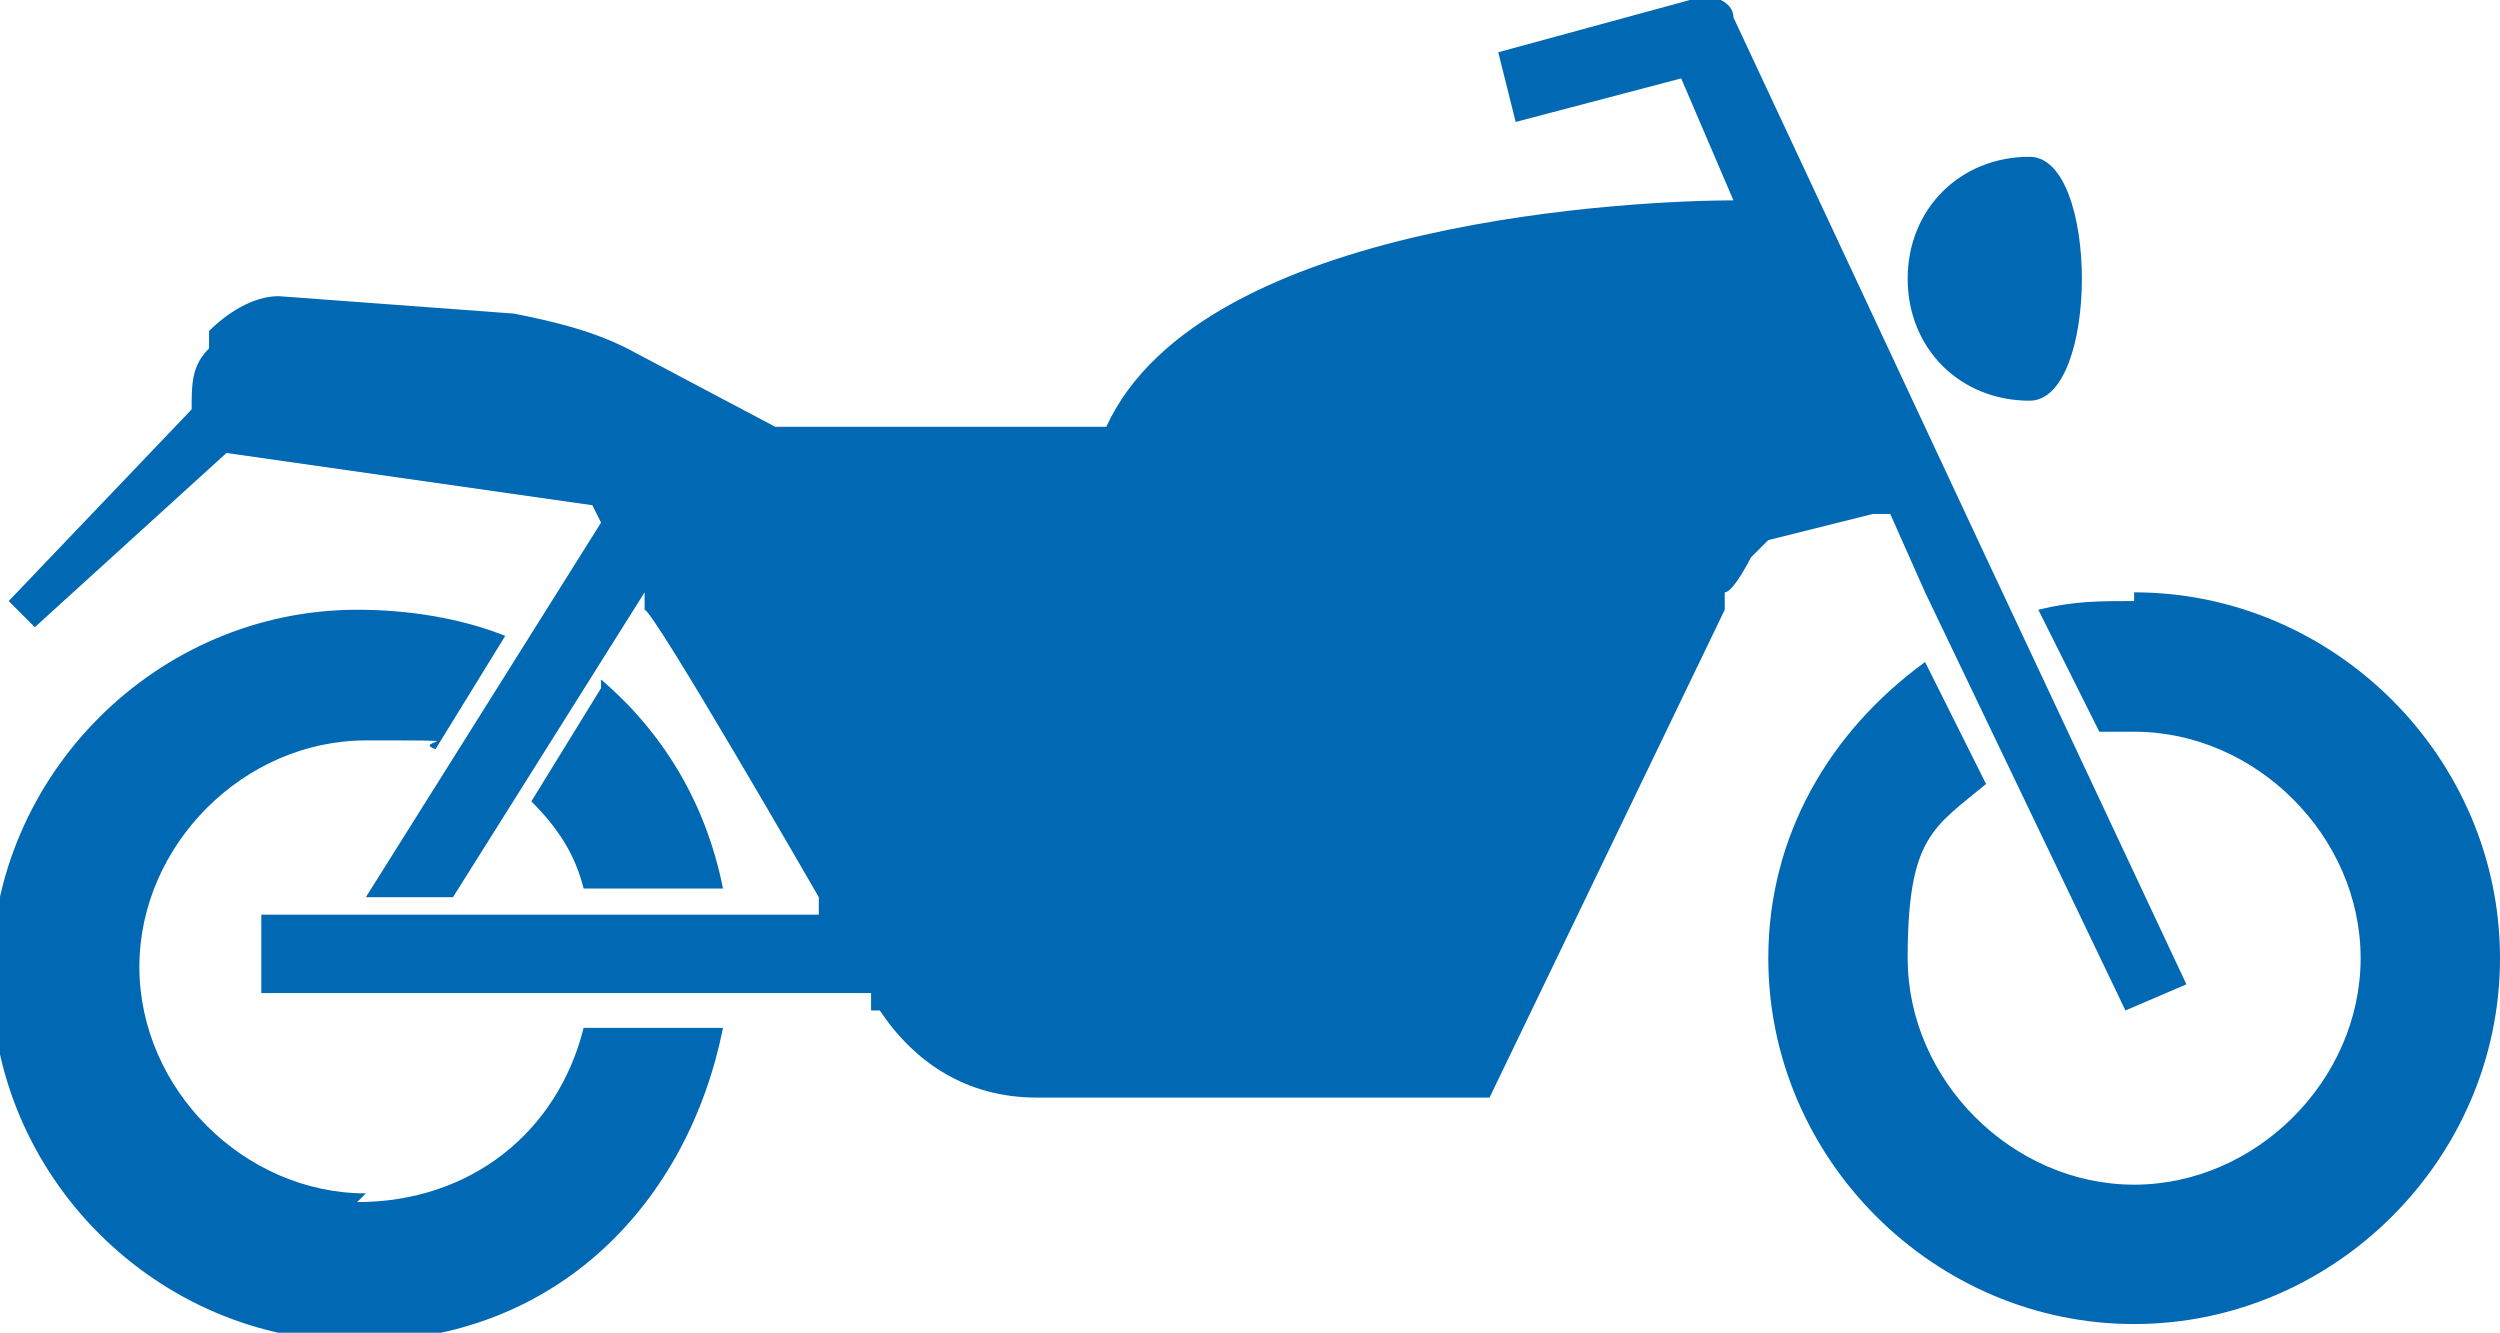 <?xml version="1.0" encoding="UTF-8"?> <svg xmlns="http://www.w3.org/2000/svg" xmlns:xlink="http://www.w3.org/1999/xlink" id="Ebene_1" version="1.1" viewBox="0 0 28.7 15.3"><defs><style> .st0 { fill: #0168b3; } </style></defs><path class="st0" d="M4.2,13.7c-1.4,0-2.6-1.2-2.6-2.6s1.2-2.6,2.6-2.6.5,0,.8.1l.8-1.3c-.5-.2-1.1-.3-1.7-.3-2.3,0-4.2,1.9-4.2,4.2s1.9,4.2,4.2,4.2,3.8-1.6,4.2-3.6h-1.6c-.3,1.2-1.3,2-2.6,2ZM21.7,5.9l.4.9,2.3,4.8.7-.3-2.3-4.9L19.9.2c0-.2-.3-.3-.5-.2l-2.2.6.2.8,1.9-.5.6,1.4c-1,0-6.1.2-7.2,2.6h-3.8l-1.7-.9c-.4-.2-.8-.3-1.3-.4l-2.7-.2c-.3,0-.6.2-.8.4v.2c-.2.2-.2.4-.2.7h0S.1,6.9.1,6.9l.3.3,2.2-2,4.2.6h0s.1.2.1.2l-2.7,4.3h1l2.2-3.5v.2c.1,0,2,3.3,2,3.3v.2c.1,0-6.4,0-6.4,0v.9h7v.2c.1,0,.1,0,.1,0,.4.6,1,1,1.8,1h5.2l2.7-5.6v-.2c.1,0,.3-.4.3-.4l.2-.2,1.2-.3ZM23.3,4.6c.8,0,.8-2.8,0-2.8s-1.4.6-1.4,1.4.6,1.4,1.4,1.4ZM6.9,7.9l-.8,1.3c.3.3.5.6.6,1h1.6c-.2-1-.7-1.8-1.4-2.4ZM24.5,6.9c-.4,0-.7,0-1.1.1l.7,1.4c.1,0,.3,0,.4,0,1.4,0,2.6,1.2,2.6,2.6s-1.2,2.6-2.6,2.6-2.6-1.2-2.6-2.6.3-1.5.9-2l-.7-1.4c-1.1.8-1.8,2-1.8,3.4,0,2.3,1.9,4.2,4.2,4.2s4.2-1.9,4.2-4.2-1.9-4.2-4.2-4.2Z"></path></svg> 